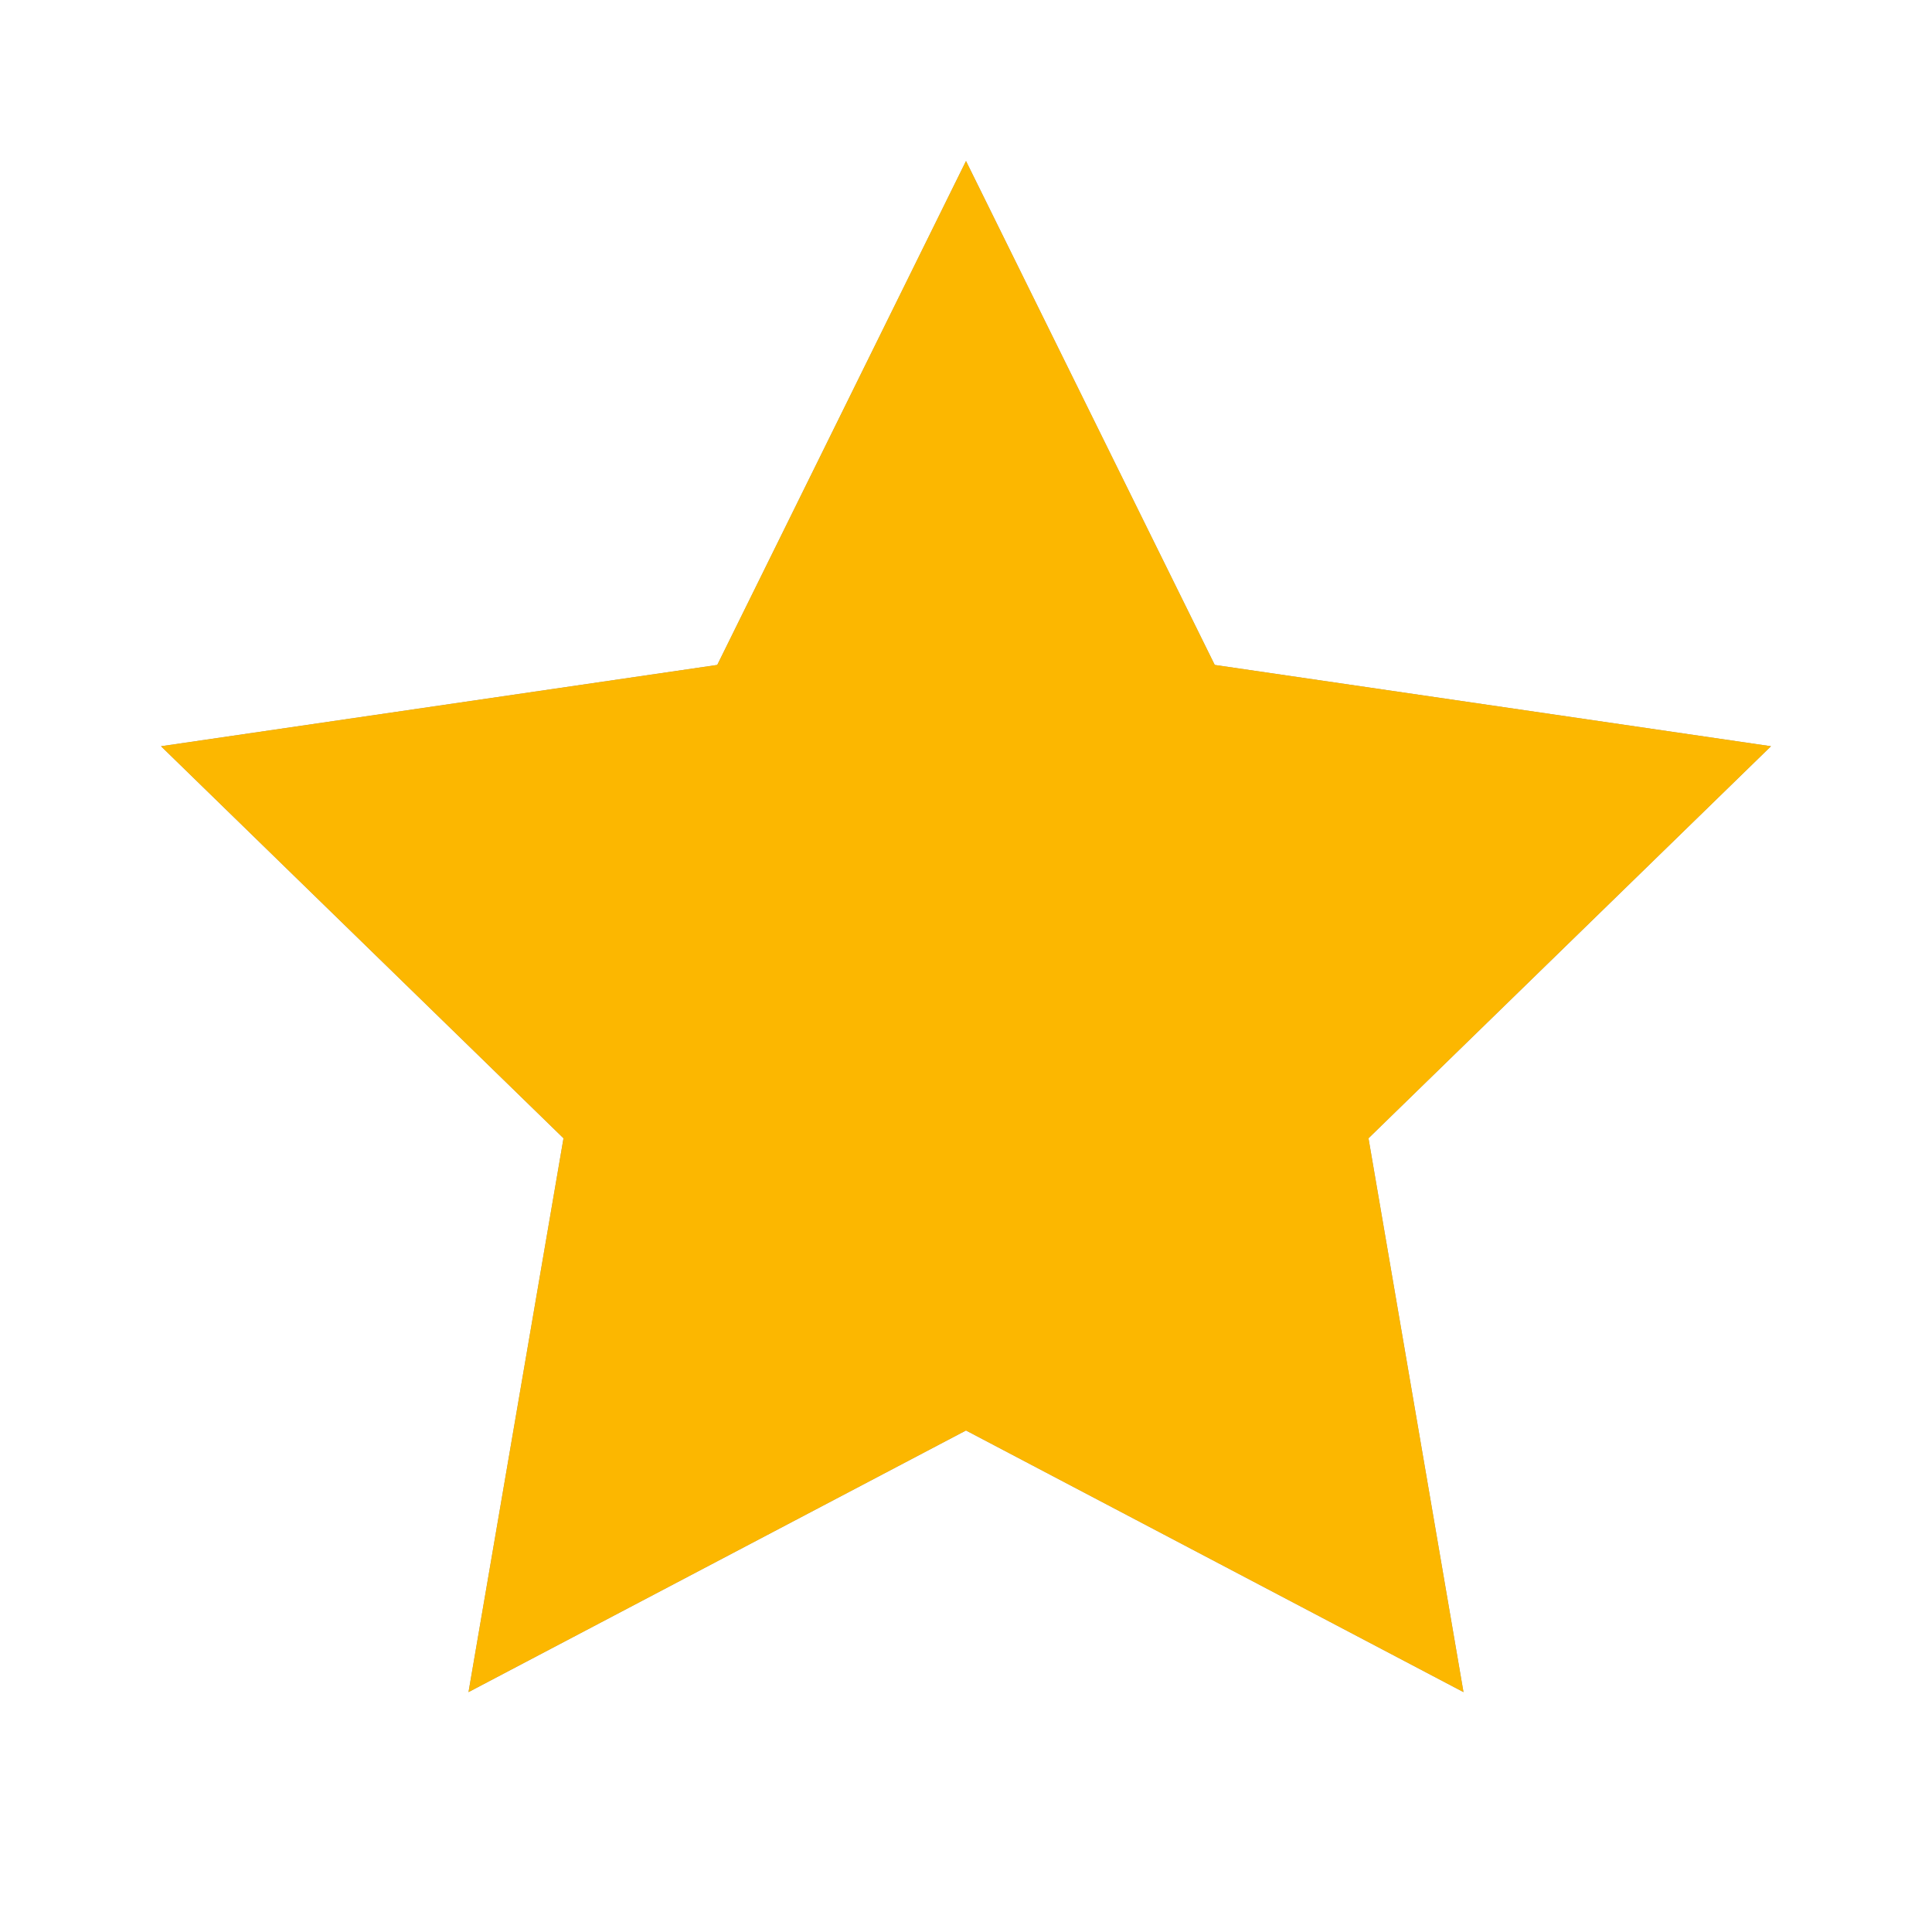<svg width="12" height="12" viewBox="0 0 12 12" fill="none" xmlns="http://www.w3.org/2000/svg">
<rect width="12" height="12" fill="#1E1E1E"/>
<g id="landing page">
<rect width="1440" height="5137" transform="translate(-24 -2179)" fill="white"/>
<g id="Article &#226;&#134;&#146; Section">
<g id="div.elementor-widget-wrap">
</g>
</g>
<g id="Article &#226;&#134;&#146; Section_2">
<rect width="1440" height="1382" transform="translate(-24 261)" fill="black" fill-opacity="0.05"/>
<g id="Group 35">
<g id="Group 36">
<g id="Group 27">
<g id="Group 44">
<g id="Group 27_2">
</g>
<g id="Item &#226;&#134;&#146; Img - Rated 4.00 out of 5" clip-path="url(#clip0_0_1)">
<g id="Img">
<path id="Vector" d="M6 1L7.545 4.13L11 4.635L8.5 7.07L9.09 10.51L6 8.885L2.91 10.51L3.5 7.07L1 4.635L4.455 4.13L6 1Z" fill="#999999"/>
</g>
<g id="span.user-rating" clip-path="url(#clip1_0_1)">
<g id="Img_2">
<path id="Vector_2" d="M6 1L7.545 4.13L11 4.635L8.5 7.07L9.09 10.51L6 8.885L2.91 10.51L3.5 7.07L1 4.635L4.455 4.13L6 1Z" fill="#FCB700"/>
</g>
</g>
</g>
</g>
</g>
</g>
</g>
</g>
</g>
<defs>
<clipPath id="clip0_0_1">
<rect width="60" height="12" fill="white"/>
</clipPath>
<clipPath id="clip1_0_1">
<rect width="48" height="12" fill="white"/>
</clipPath>
</defs>
</svg>
